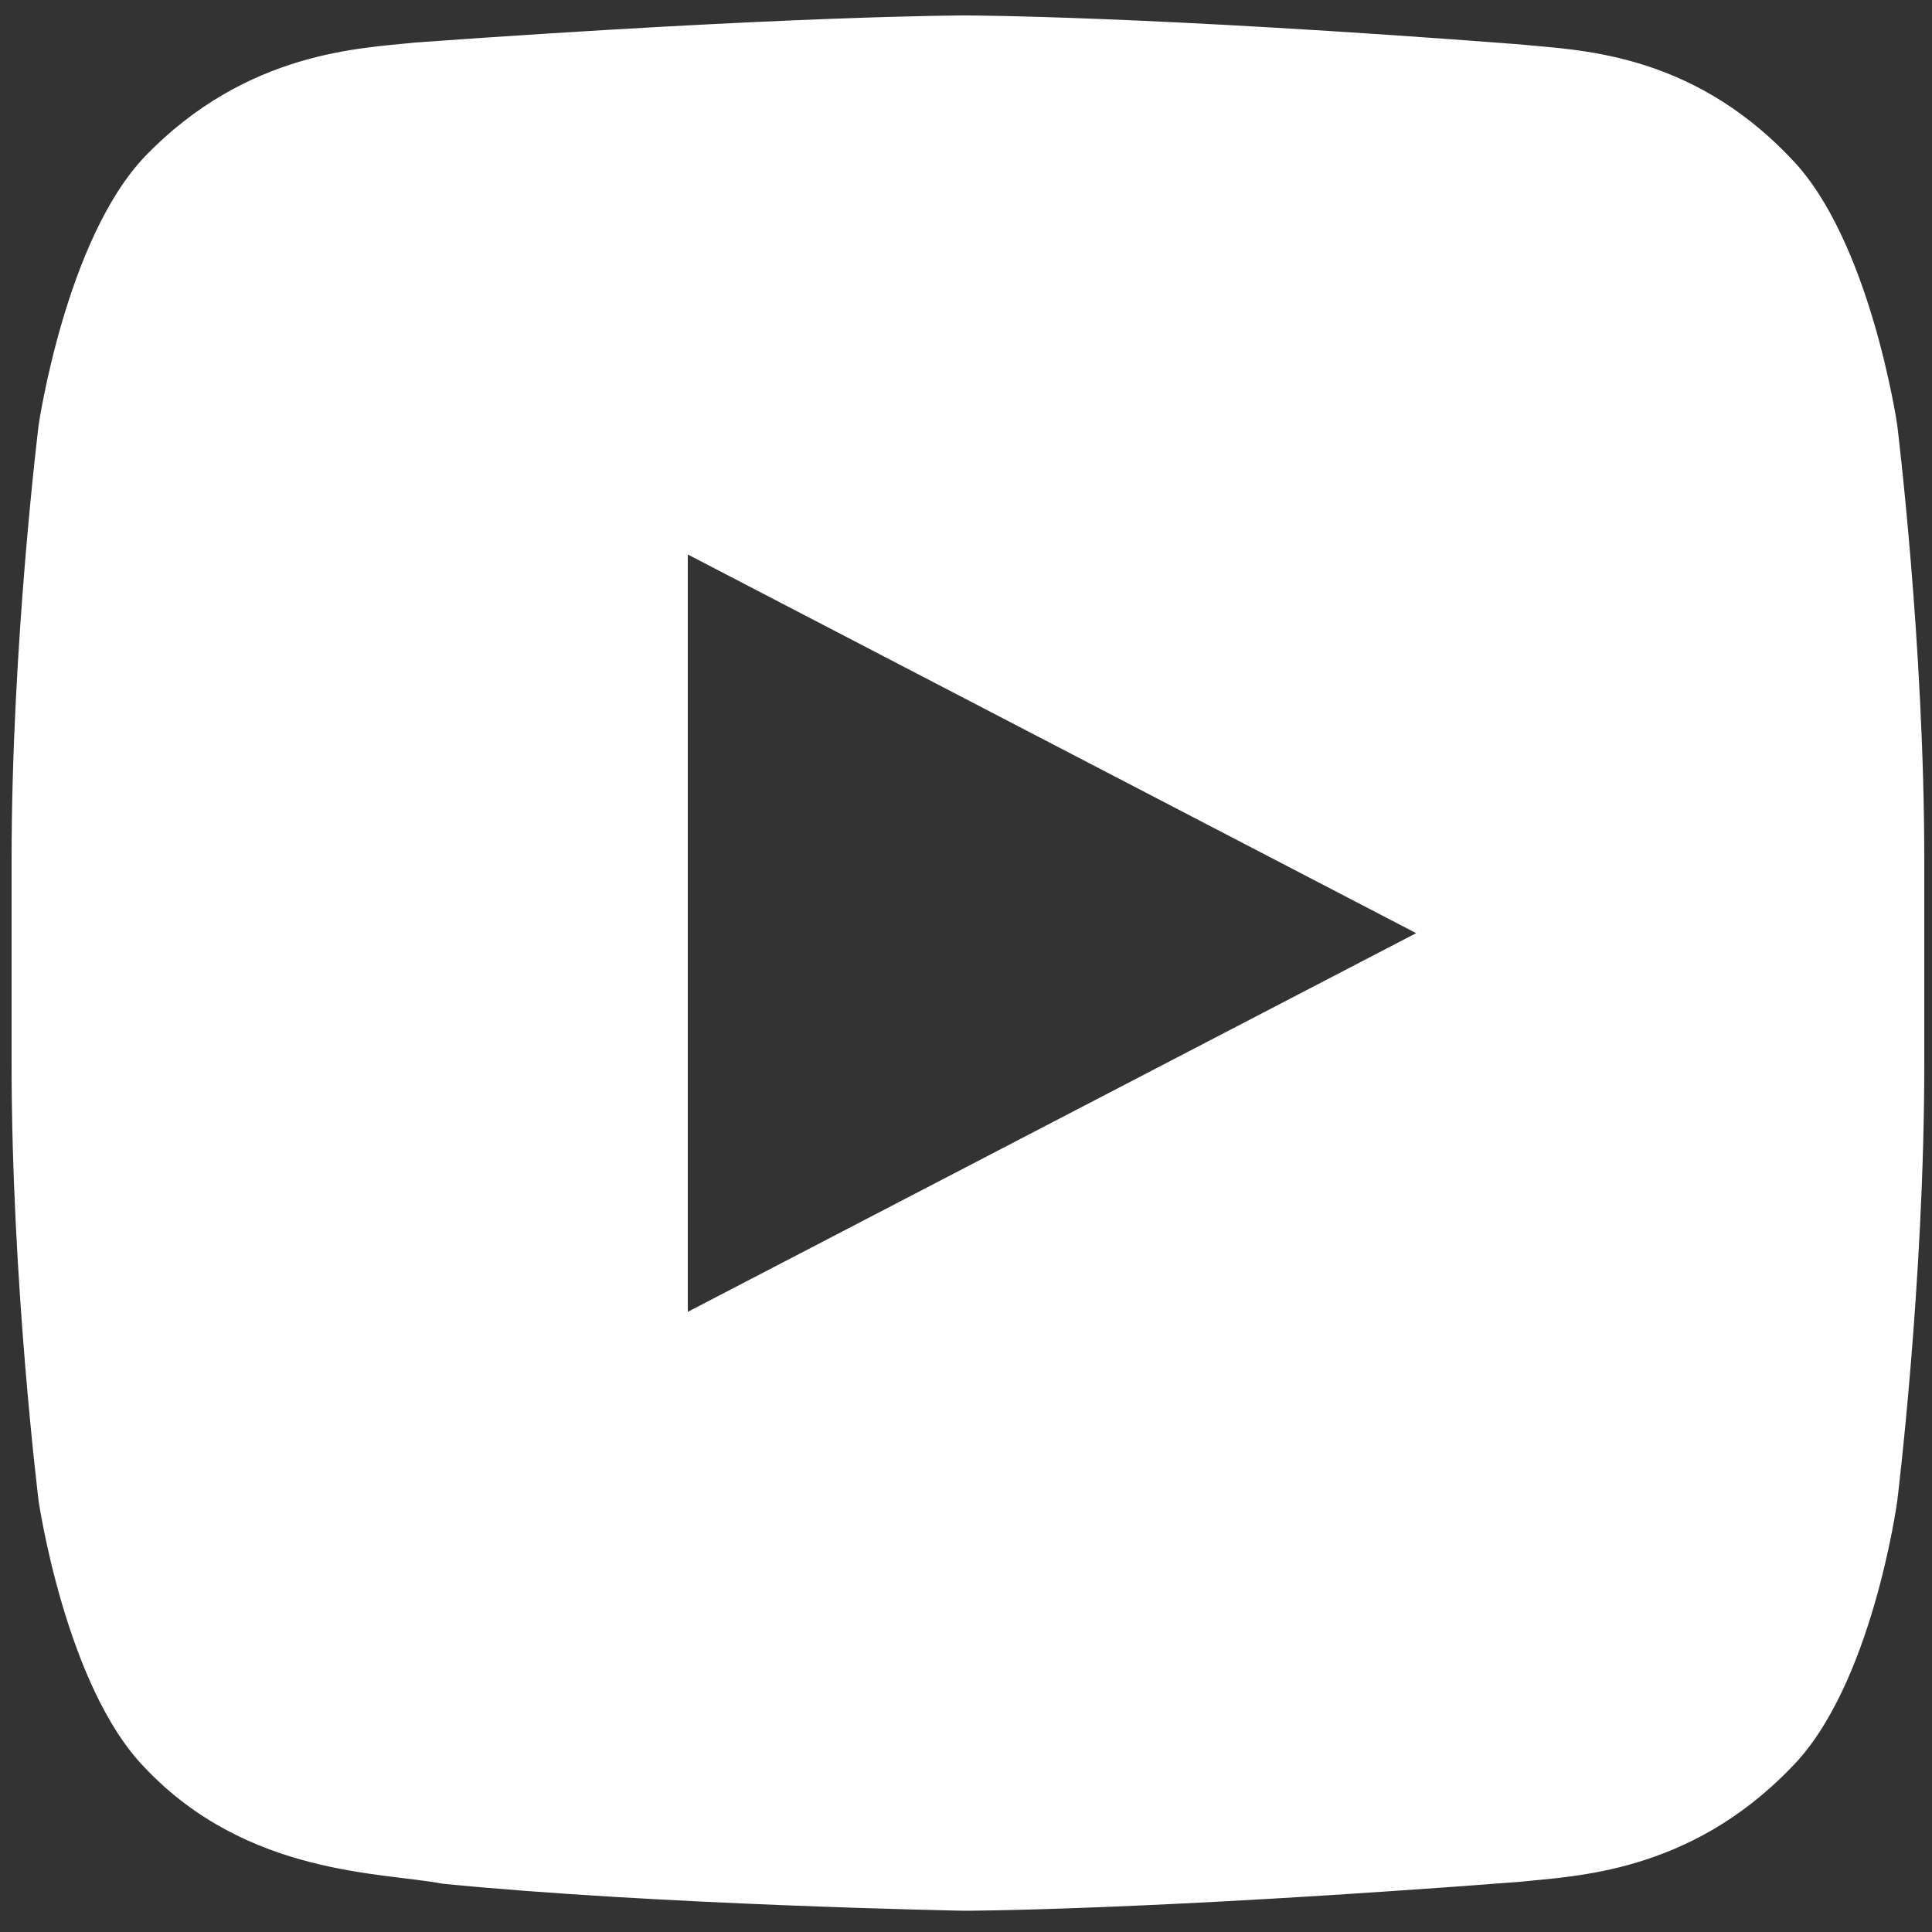 <?xml version="1.0" encoding="utf-8"?>
<!-- Generator: Adobe Illustrator 19.2.1, SVG Export Plug-In . SVG Version: 6.00 Build 0)  -->
<svg version="1.1" id="Layer_1" xmlns="http://www.w3.org/2000/svg" xmlns:xlink="http://www.w3.org/1999/xlink" x="0px" y="0px"
	 viewBox="0 0 100 100" style="enable-background:new 0 0 100 100;" xml:space="preserve">
<rect x="0" y="0" width="100" height="100" fill="#333333" stroke="none"/>
<style type="text/css">
	.st0{fill:#FFFFFF;}
</style>
<g id="Lozenge">
	<g>
		<path class="st0" d="M98.2,22c0,0-1.4-9.6-5.5-13.8c-5.3-5.6-11.2-5.6-14-5.9C59.2,0.8,50,0.8,50,0.8h-0.1c0,0-8.9,0-28.4,1.4
			c-2.7,0.3-8.7,0.4-14,5.9C3.4,12.4,2,22,2,22S0.6,33.3,0.6,44.5v10.6C0.6,66.4,2,77.7,2,77.7s1.4,9.6,5.5,13.8
			c5.3,5.6,12.3,5.4,15.4,6c11.1,1.1,27,1.4,27,1.4s9.3,0,28.8-1.5c2.7-0.3,8.7-0.4,14-5.9c4.2-4.2,5.5-13.8,5.5-13.8
			s1.4-11.3,1.4-22.6V44.5C99.6,33.3,98.2,22,98.2,22z M35.6,67.9l0-39.2l37.7,19.6L35.6,67.9z"/>
	</g>
</g>
</svg>
